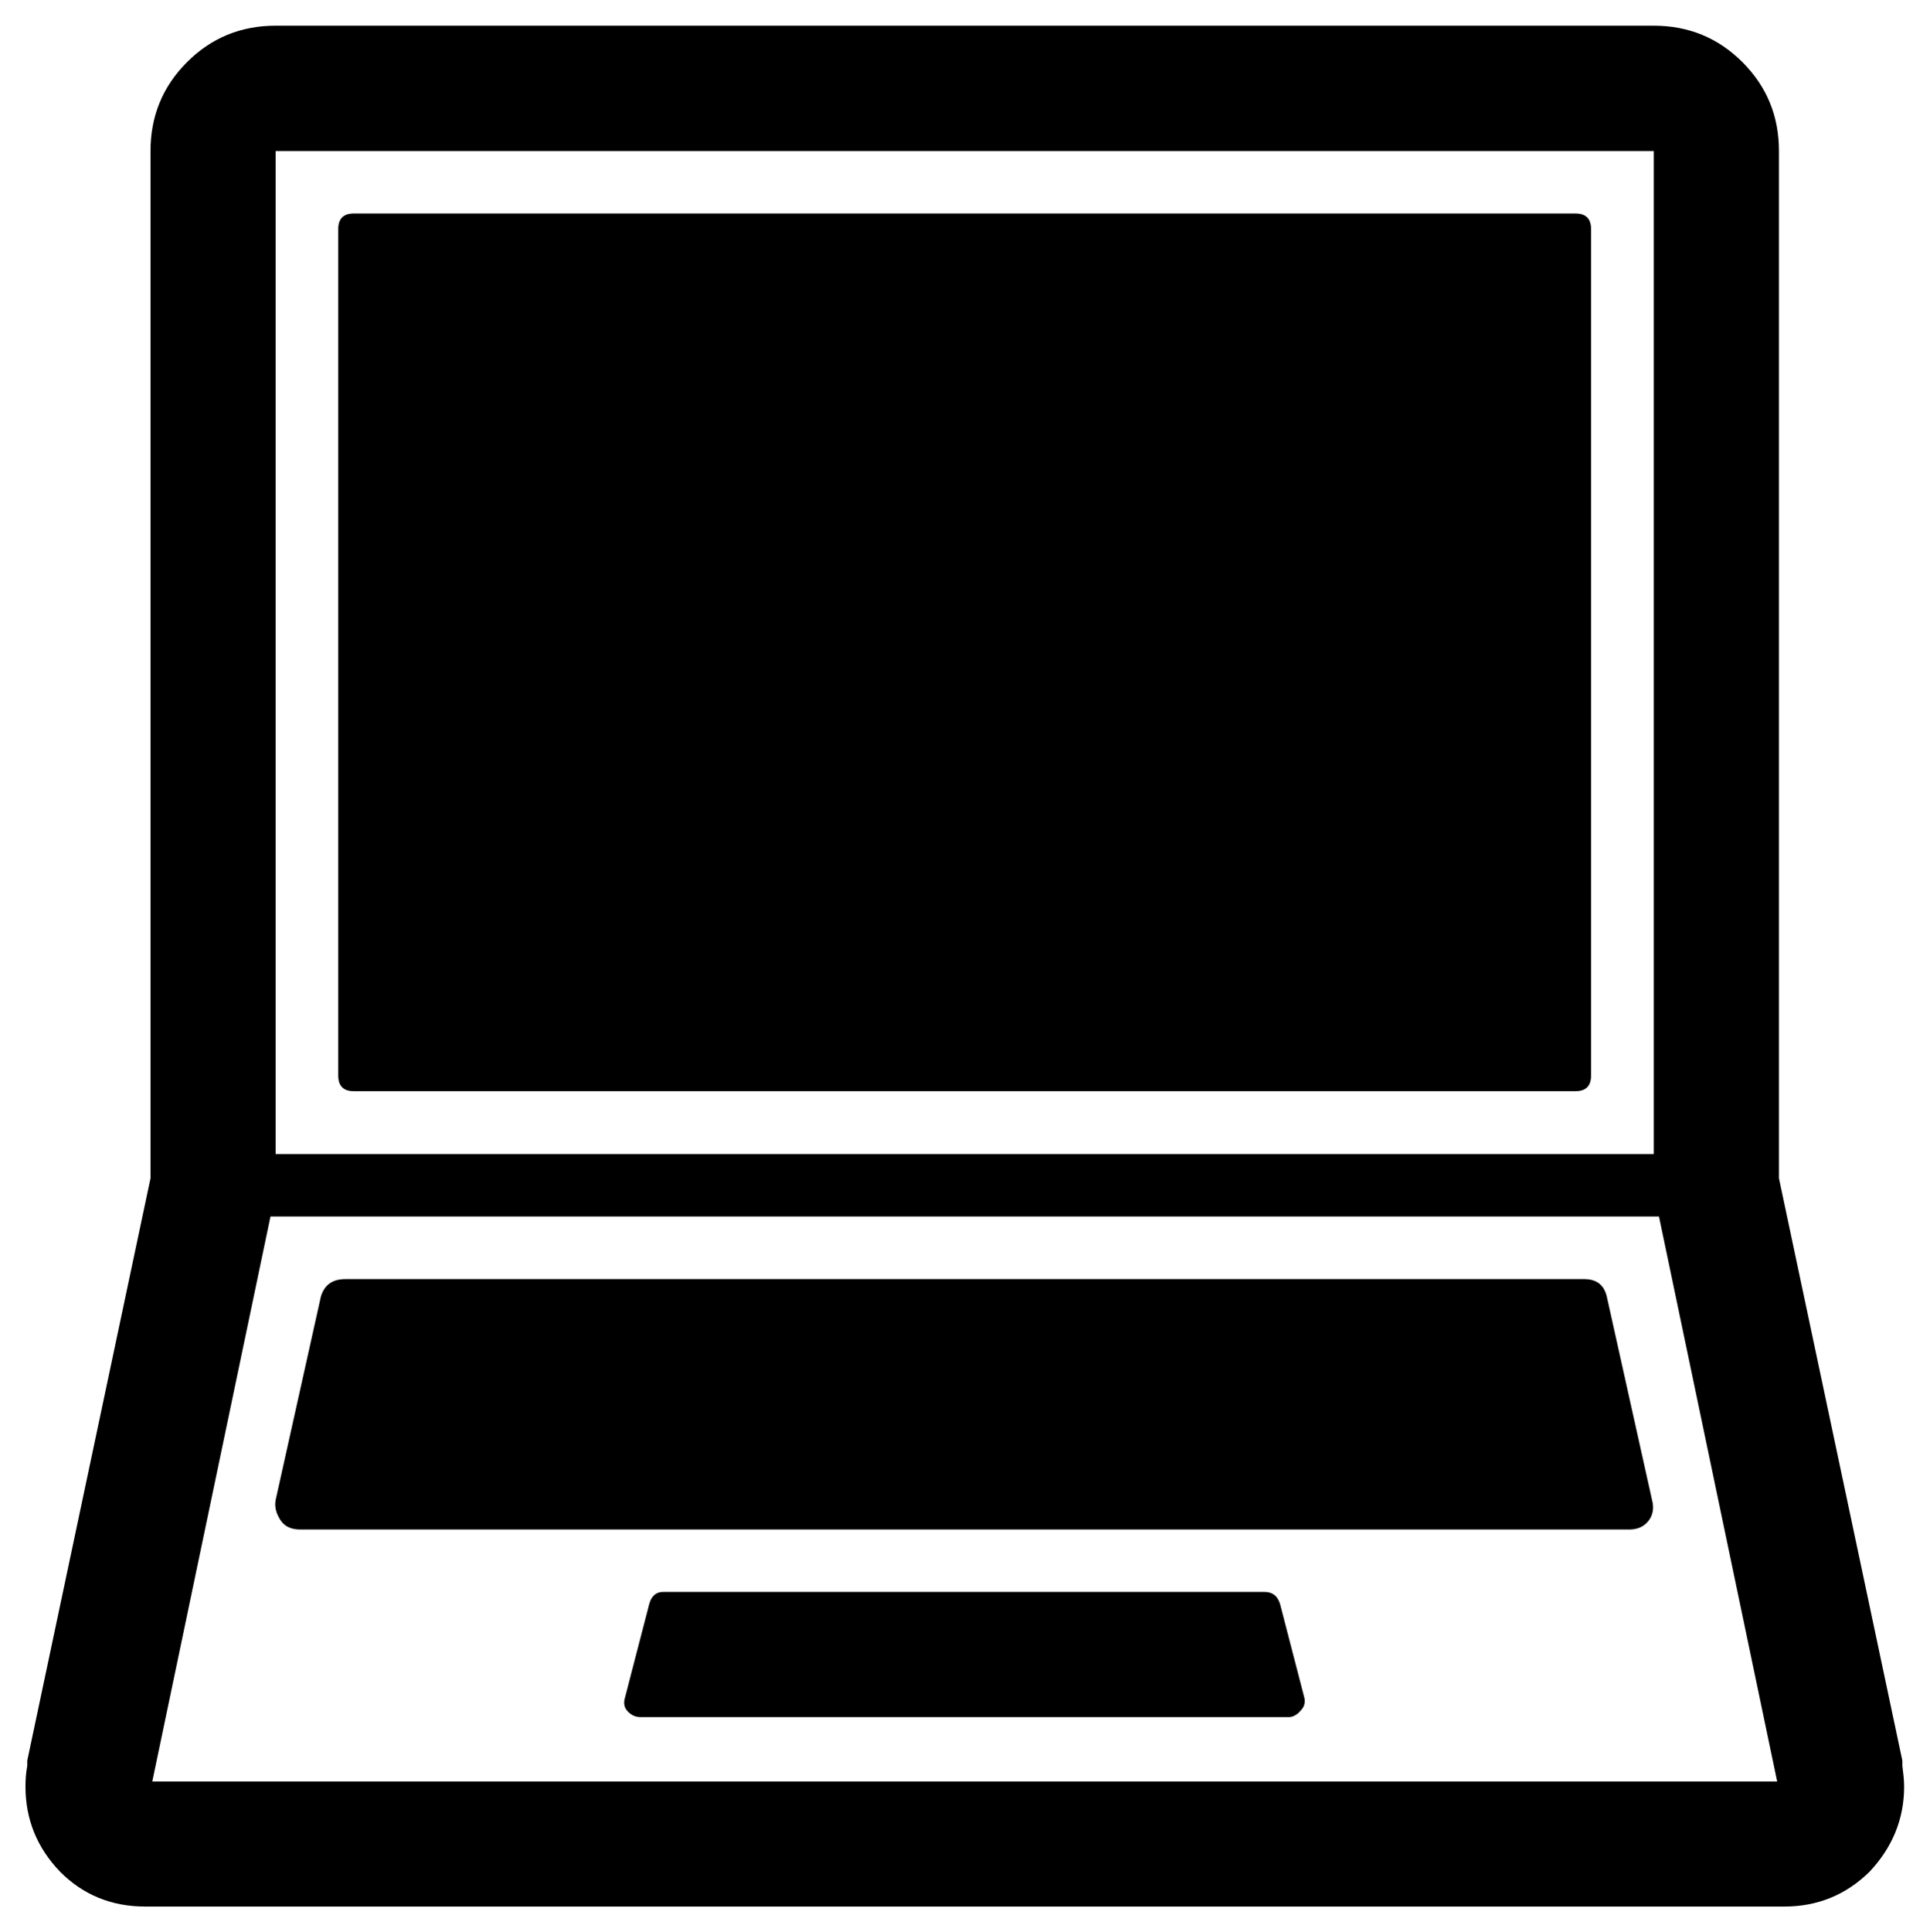 <?xml version="1.0" encoding="UTF-8" standalone="no"?>
<!-- Created with Inkscape (http://www.inkscape.org/) -->

<svg
   version="1.1"
   id="svg1"
   width="17.348"
   height="17.363"
   viewBox="0 0 17.348 17.363"
   sodipodi:docname="feat_serv_03.svg"
   inkscape:version="1.4.2 (ebf0e94, 2025-05-08)"
   inkscape:export-batch-path="Build/img"
   inkscape:export-batch-name="stepupwebpage2"
   xmlns:inkscape="http://www.inkscape.org/namespaces/inkscape"
   xmlns:sodipodi="http://sodipodi.sourceforge.net/DTD/sodipodi-0.dtd"
   xmlns="http://www.w3.org/2000/svg"
   xmlns:svg="http://www.w3.org/2000/svg">
  <defs
     id="defs1">
    <clipPath
       clipPathUnits="userSpaceOnUse"
       id="clipPath26">
      <path
         d="M 1.4305e-5,0 H 960 V 540 H 1.4305e-5 Z"
         transform="matrix(1,0,0,-1,-519.08,198.63)"
         clip-rule="evenodd"
         id="path26" />
    </clipPath>
  </defs>
  <sodipodi:namedview
     id="namedview1"
     pagecolor="#ffffff"
     bordercolor="#000000"
     borderopacity="0.25"
     inkscape:showpageshadow="2"
     inkscape:pageopacity="0.0"
     inkscape:pagecheckerboard="0"
     inkscape:deskcolor="#d1d1d1"
     inkscape:zoom="32.165512"
     inkscape:cx="8.6738866"
     inkscape:cy="6.2022953"
     inkscape:window-width="1280"
     inkscape:window-height="950"
     inkscape:window-x="0"
     inkscape:window-y="46"
     inkscape:window-maximized="1"
     inkscape:current-layer="g1">
    <inkscape:page
       x="0"
       y="0"
       width="17.348"
       height="17.363"
       id="page1"
       margin="0"
       bleed="0" />
  </sodipodi:namedview>
  <g
     id="g1"
     inkscape:groupmode="layer"
     inkscape:label="1"
     transform="translate(-757.89,-274.438)">
    <path
       id="path25"
       d="m 4.124,-9.305 h 8.238 c 0.07,0 0.105,0.035 0.105,0.105 v 5.707 c 0,0.07 -0.035,0.105 -0.105,0.105 H 4.124 c -0.07,0 -0.105,-0.035 -0.105,-0.105 v -5.707 c 0,-0.07 0.035,-0.105 0.105,-0.105 z m 8.449,7.301 c -0.018,-0.076 -0.067,-0.117 -0.152,-0.117 H 4.066 c -0.088,0 -0.141,0.041 -0.164,0.117 l -0.305,1.371 c -0.009,0.047 0.003,0.094 0.035,0.141 0.029,0.041 0.073,0.059 0.129,0.059 h 8.965 c 0.053,0 0.097,-0.018 0.129,-0.059 0.029,-0.038 0.038,-0.085 0.023,-0.141 z M 6.058,0.832 c -0.041,0 -0.07,-0.018 -0.094,-0.047 -0.018,-0.023 -0.021,-0.053 -0.012,-0.082 l 0.164,-0.633 c 0.015,-0.056 0.047,-0.082 0.094,-0.082 h 4.055 c 0.053,0 0.088,0.026 0.105,0.082 l 0.164,0.633 c 0.006,0.029 0,0.059 -0.023,0.082 -0.023,0.029 -0.053,0.047 -0.082,0.047 z M 14.566,1.16 c 0.006,0.047 0.012,0.094 0.012,0.141 0,0.217 -0.079,0.41 -0.234,0.574 -0.158,0.155 -0.349,0.234 -0.574,0.234 H 2.718 c -0.229,0 -0.419,-0.079 -0.574,-0.234 -0.158,-0.164 -0.234,-0.357 -0.234,-0.574 0,-0.047 0.003,-0.094 0.012,-0.141 V 1.125 L 2.753,-2.801 v -6.926 c 0,-0.234 0.082,-0.434 0.246,-0.598 0.164,-0.164 0.363,-0.246 0.598,-0.246 h 9.293 c 0.234,0 0.434,0.082 0.598,0.246 0.164,0.164 0.246,0.363 0.246,0.598 v 6.926 l 0.832,3.926 z m -0.387,0.059 -0.188,0.035 0.023,-0.012 z M 12.89,-9.726 H 3.597 v 6.762 H 12.89 Z M 13.722,1.266 12.925,-2.543 H 3.562 l -0.797,3.809 z m 0,0"
       style="fill:#000000;fill-opacity:1;fill-rule:nonzero;stroke:none;stroke-width:0.343;stroke-linecap:butt;stroke-linejoin:miter;stroke-miterlimit:10;stroke-dasharray:none;stroke-opacity:1"
       aria-label="💻"
       transform="matrix(1.333,0,0,1.333,755.573,288.76)"
       clip-path="url(#clipPath26)" />
  </g>
</svg>
